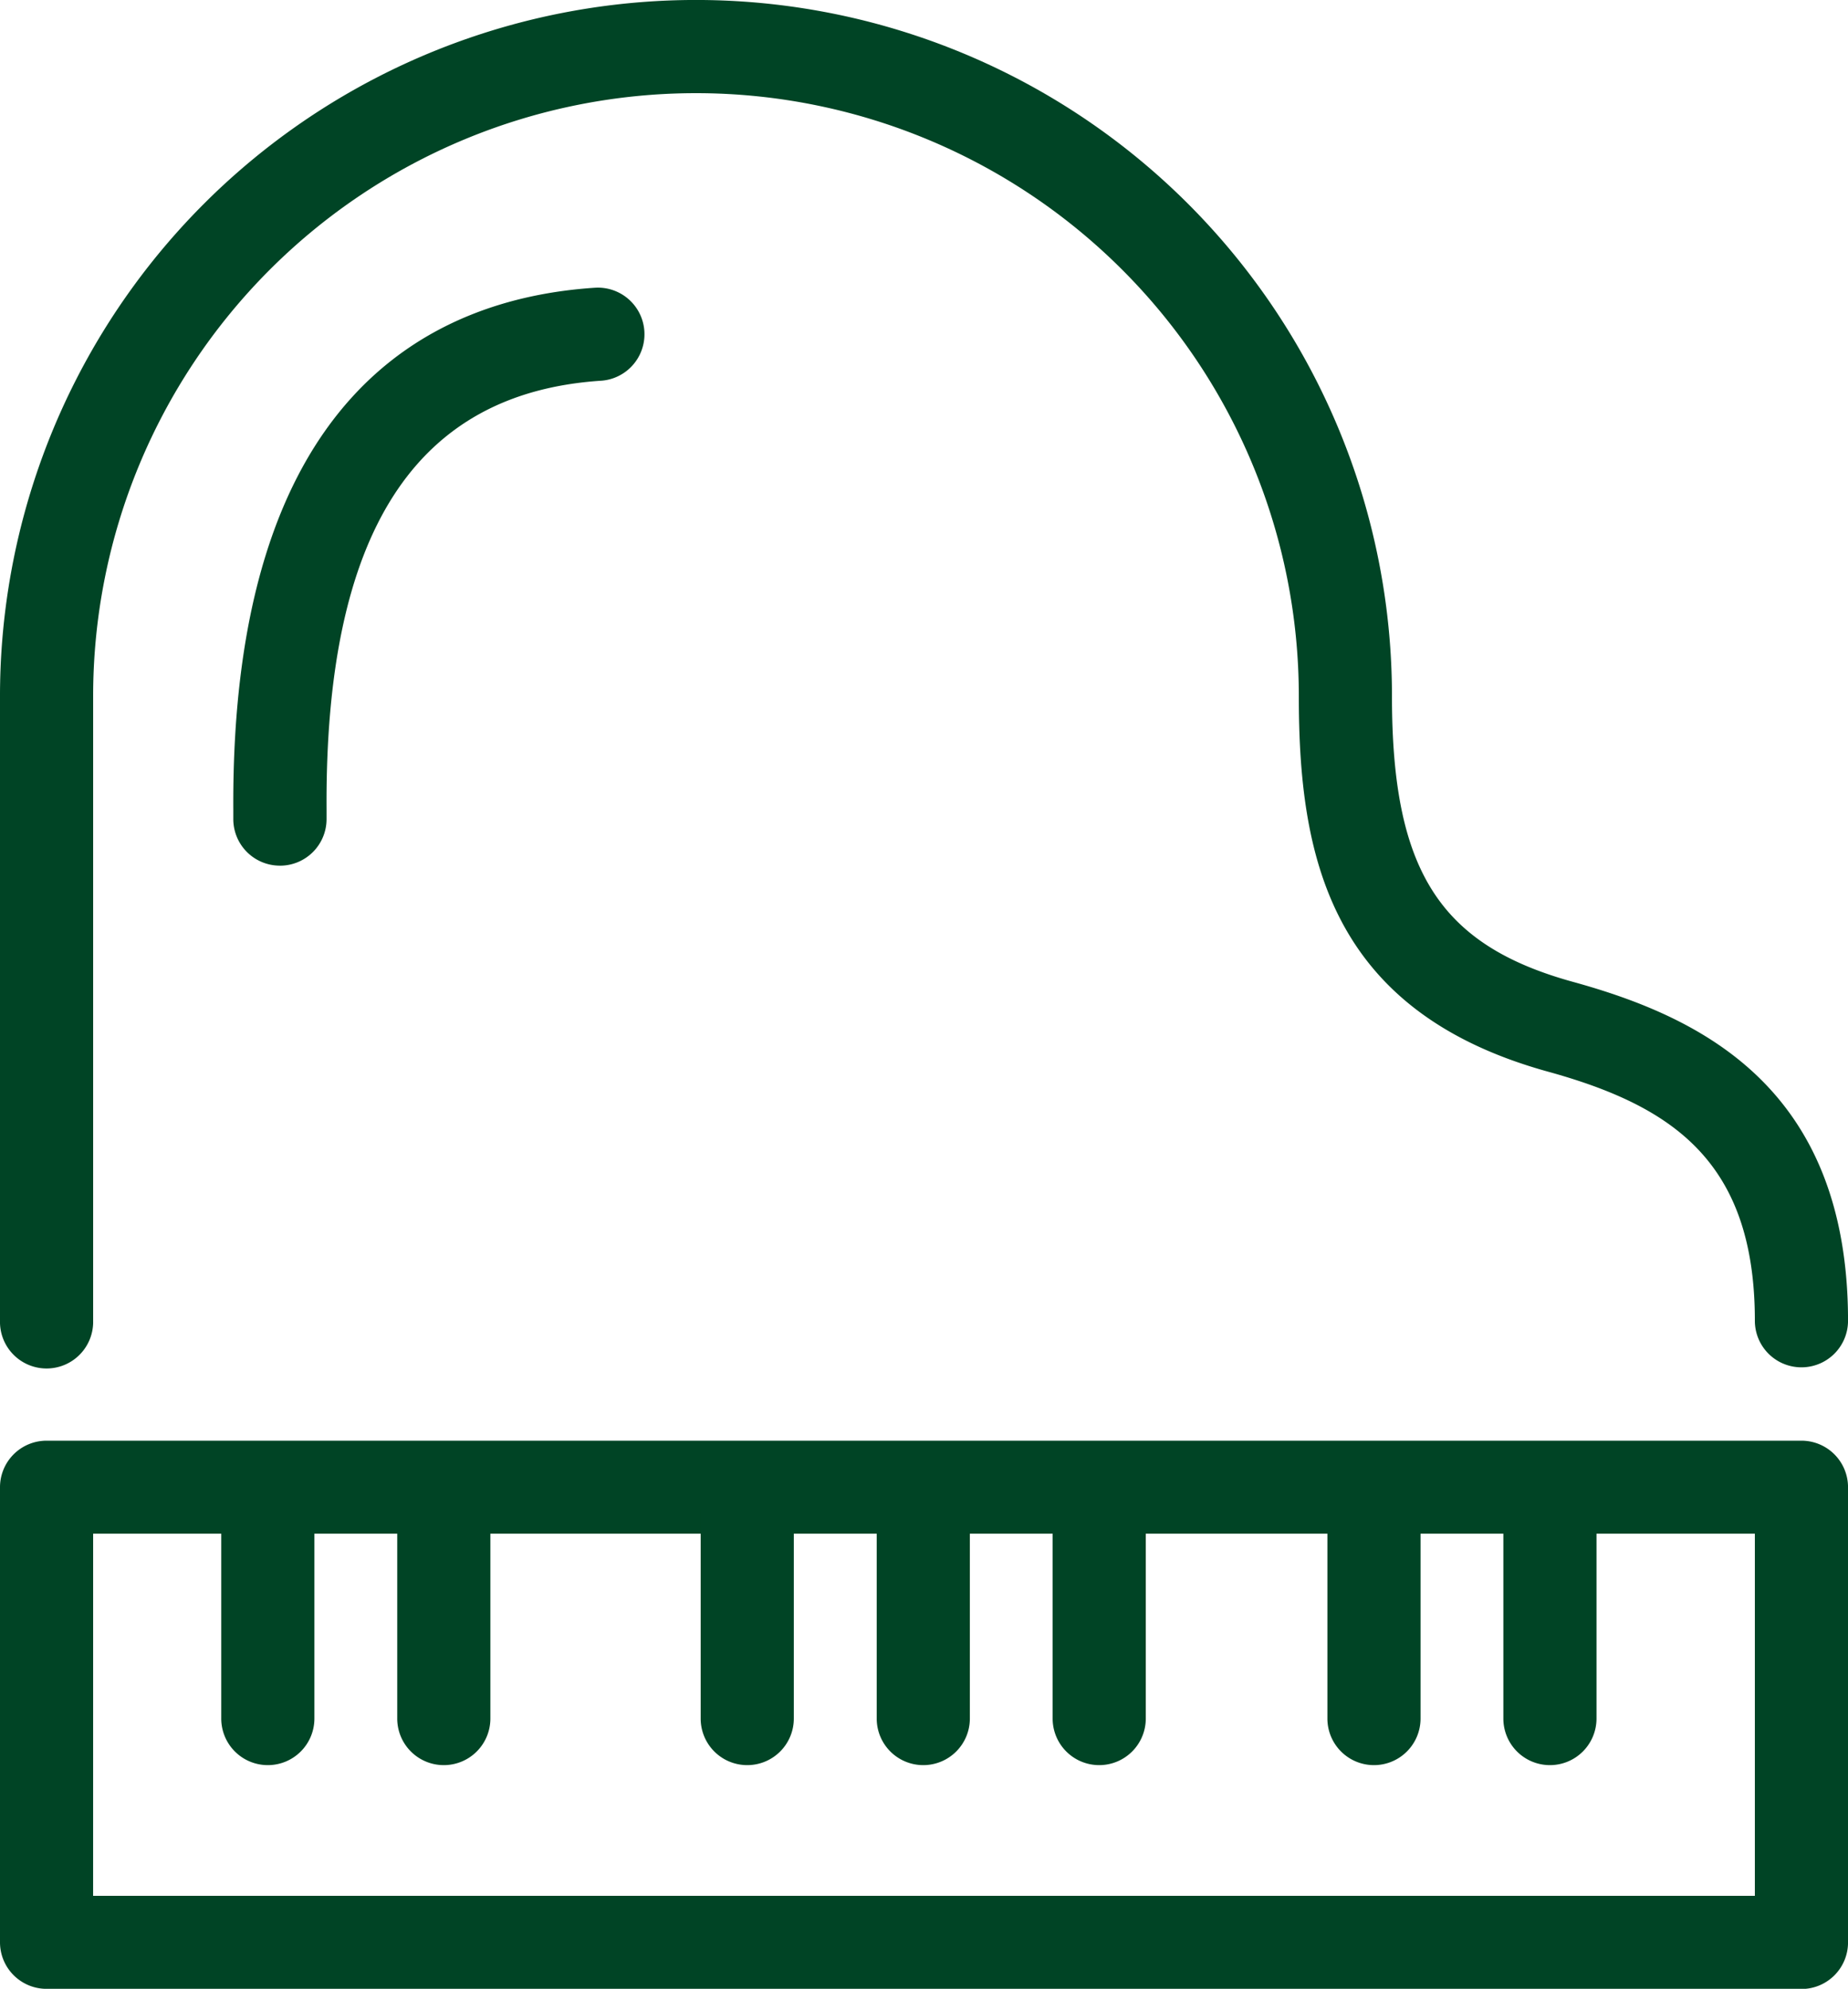 <svg xmlns="http://www.w3.org/2000/svg" xmlns:xlink="http://www.w3.org/1999/xlink" width="64.581" height="69.483" viewBox="0 0 64.581 69.483">
  <defs>
    <clipPath id="clip-path">
      <rect id="長方形_164" data-name="長方形 164" width="64.581" height="69.483" fill="#004425"/>
    </clipPath>
  </defs>
  <g id="グループ_15701" data-name="グループ 15701" transform="translate(0)">
    <g id="グループ_151" data-name="グループ 151" transform="translate(0)" clip-path="url(#clip-path)">
      <path id="パス_405" data-name="パス 405" d="M62.954,111.923H1.628A1.627,1.627,0,0,1,0,110.3v-15.9a1.627,1.627,0,0,1,1.628-1.628H62.954a1.627,1.627,0,0,1,1.628,1.628v15.9a1.627,1.627,0,0,1-1.628,1.628m-59.7-3.255H61.326V96.021H3.255Z" transform="translate(0 -42.439)" fill="#004425"/>
      <path id="パス_406" data-name="パス 406" d="M62.954,47.77a1.627,1.627,0,0,1-1.628-1.628c0-5.567-2.887-7.5-7.222-8.7-7.659-2.113-8.715-7.554-8.715-13.12a21.067,21.067,0,0,0-42.134,0V46.142a1.628,1.628,0,1,1-3.255,0V24.321a24.322,24.322,0,0,1,48.644,0c0,6.082,1.655,8.694,6.326,9.982,4.475,1.235,9.612,3.7,9.612,11.839a1.627,1.627,0,0,1-1.628,1.628" fill="#004425"/>
      <path id="パス_407" data-name="パス 407" d="M69.434,104.785a1.627,1.627,0,0,1-1.628-1.628V95.875a1.628,1.628,0,0,1,3.255,0v7.282a1.627,1.627,0,0,1-1.628,1.628" transform="translate(-31.02 -43.117)" fill="#004425"/>
      <path id="パス_408" data-name="パス 408" d="M58.1,104.785a1.627,1.627,0,0,1-1.628-1.628V95.875a1.628,1.628,0,0,1,3.255,0v7.282a1.627,1.627,0,0,1-1.628,1.628" transform="translate(-25.834 -43.117)" fill="#004425"/>
      <path id="パス_409" data-name="パス 409" d="M46.762,104.785a1.627,1.627,0,0,1-1.628-1.628V95.875a1.628,1.628,0,0,1,3.255,0v7.282a1.627,1.627,0,0,1-1.628,1.628" transform="translate(-20.648 -43.117)" fill="#004425"/>
      <path id="パス_410" data-name="パス 410" d="M27.217,104.785a1.627,1.627,0,0,1-1.628-1.628V95.875a1.628,1.628,0,0,1,3.255,0v7.282a1.627,1.627,0,0,1-1.628,1.628" transform="translate(-11.707 -43.117)" fill="#004425"/>
      <path id="パス_411" data-name="パス 411" d="M15.881,104.785a1.627,1.627,0,0,1-1.628-1.628V95.875a1.628,1.628,0,0,1,3.255,0v7.282a1.627,1.627,0,0,1-1.628,1.628" transform="translate(-6.521 -43.117)" fill="#004425"/>
      <path id="パス_412" data-name="パス 412" d="M98.469,104.785a1.627,1.627,0,0,1-1.628-1.628V95.875a1.628,1.628,0,0,1,3.255,0v7.282a1.627,1.627,0,0,1-1.628,1.628" transform="translate(-44.304 -43.117)" fill="#004425"/>
      <path id="パス_413" data-name="パス 413" d="M87.133,104.785a1.627,1.627,0,0,1-1.628-1.628V95.875a1.628,1.628,0,0,1,3.255,0v7.282a1.627,1.627,0,0,1-1.628,1.628" transform="translate(-39.117 -43.117)" fill="#004425"/>
      <path id="パス_414" data-name="パス 414" d="M16.655,38.718a1.627,1.627,0,0,1-1.628-1.628v-.327c-.082-14.385,6.832-17.857,12.647-18.236a1.628,1.628,0,0,1,.212,3.249c-6.517.425-9.659,5.322-9.6,14.969v.346a1.627,1.627,0,0,1-1.628,1.628" transform="translate(-6.874 -8.475)" fill="#004425"/>
    </g>
  </g>
</svg>
